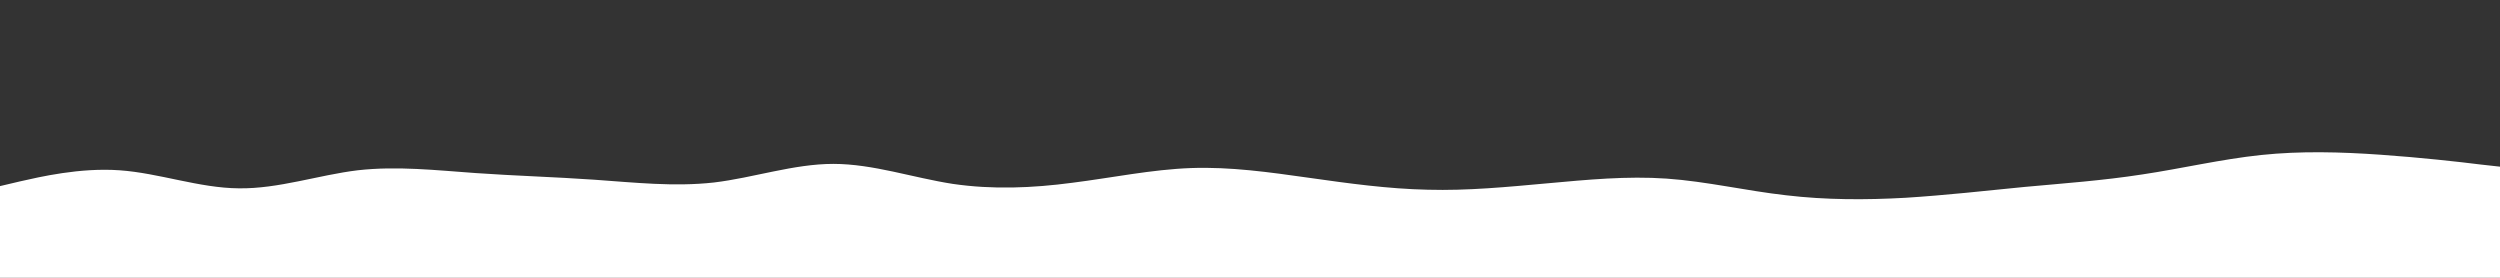 <?xml version="1.0" encoding="UTF-8"?> <svg xmlns="http://www.w3.org/2000/svg" xmlns:xlink="http://www.w3.org/1999/xlink" id="visual" viewBox="0 0 900 100" width="900" height="100"><rect x="0" y="0" width="900" height="100" fill="#333333" stroke="none"/> <path d="M0 67L7.2 65.3C14.3 63.7 28.7 60.3 43 61.3C57.3 62.3 71.7 67.7 86 67.8C100.3 68 114.7 63 128.8 61.3C143 59.7 157 61.3 171.2 62.3C185.3 63.3 199.7 63.7 214 64.7C228.3 65.7 242.7 67.3 257 65.7C271.3 64 285.7 59 300 59C314.3 59 328.7 64 343 66.2C357.3 68.3 371.7 67.7 386 65.8C400.3 64 414.7 61 428.8 60.5C443 60 457 62 471.2 64C485.3 66 499.7 68 514 68.3C528.3 68.7 542.7 67.3 557 66C571.3 64.7 585.7 63.3 600 64.3C614.3 65.3 628.7 68.7 643 70.3C657.3 72 671.7 72 686 71.2C700.3 70.3 714.7 68.7 728.8 67.3C743 66 757 65 771.2 62.8C785.3 60.7 799.7 57.3 814 55.8C828.3 54.3 842.7 54.7 857 55.7C871.3 56.7 885.7 58.3 892.8 59.2L900 60L900 101L892.8 101C885.7 101 871.3 101 857 101C842.7 101 828.3 101 814 101C799.7 101 785.3 101 771.2 101C757 101 743 101 728.8 101C714.7 101 700.3 101 686 101C671.7 101 657.3 101 643 101C628.7 101 614.3 101 600 101C585.7 101 571.3 101 557 101C542.7 101 528.3 101 514 101C499.7 101 485.3 101 471.2 101C457 101 443 101 428.8 101C414.7 101 400.3 101 386 101C371.7 101 357.3 101 343 101C328.7 101 314.3 101 300 101C285.7 101 271.3 101 257 101C242.7 101 228.3 101 214 101C199.7 101 185.3 101 171.2 101C157 101 143 101 128.8 101C114.7 101 100.3 101 86 101C71.7 101 57.3 101 43 101C28.7 101 14.3 101 7.2 101L0 101Z" fill="#FFFFFF" stroke-linecap="round" stroke-linejoin="miter"></path> </svg> 